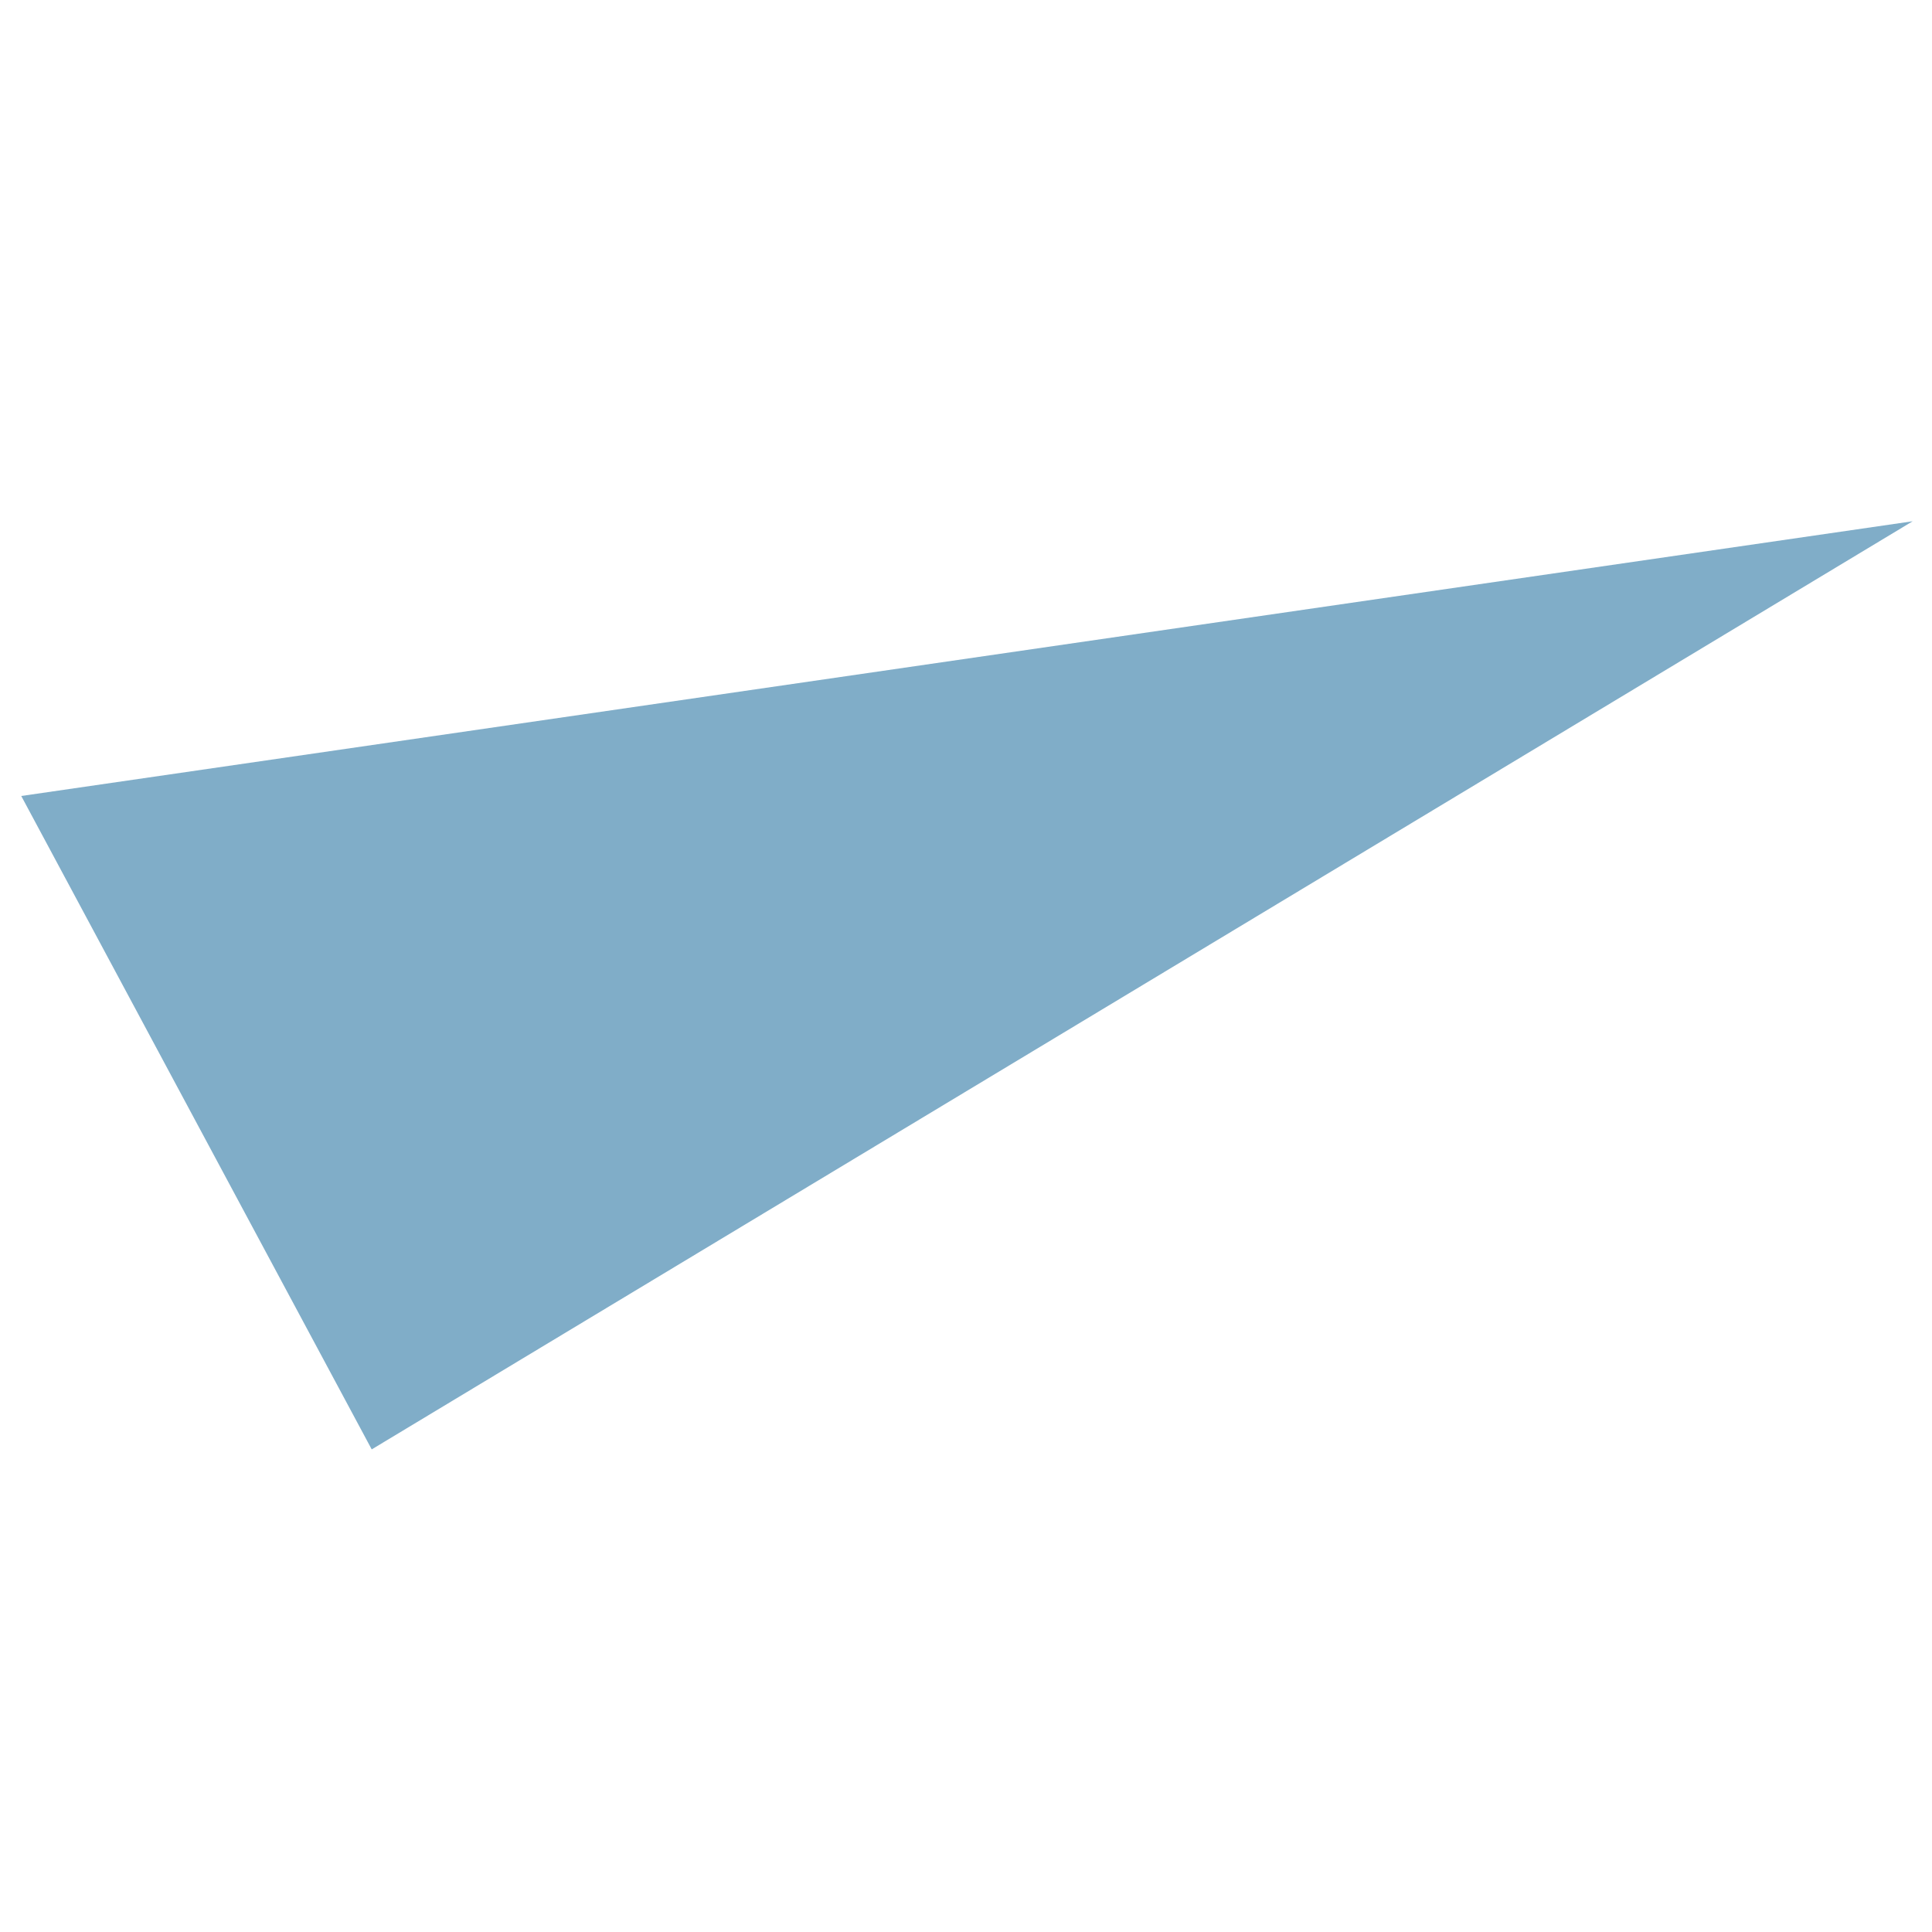 <?xml version="1.0" encoding="UTF-8"?> <svg xmlns="http://www.w3.org/2000/svg" xmlns:xlink="http://www.w3.org/1999/xlink" version="1.1" id="Слой_1" x="0px" y="0px" viewBox="0 0 500 500" style="enable-background:new 0 0 500 500;" xml:space="preserve"> <style type="text/css"> .st0{fill:#80ADC8;} .st1{display:none;} .st2{display:inline;} </style> <path class="st0" d="M5.5,206L495,134.9L96.2,375.1L5.5,206z"></path> <g class="st1"> <path class="st2" d="M293.6,203.8c-0.9,0.1-1.7,0.2-2.5,0.3c-7.3,0.8-14.6,1.5-21.9,2.3c-0.4,0-0.6-0.1-0.8-0.5 c-1.6-3.9-3.8-7.3-7.2-9.8c-4.7-3.6-10-4.5-15.6-3.3c-7.8,1.6-13.2,6.4-16.8,13.3c-2.9,5.6-3.9,11.7-3.7,18c0.2,4.4,1,8.6,2.9,12.6 c2.6,5.5,6.5,9.6,12.4,11.4c8.4,2.4,15.7,0.4,22-5.7c2.9-2.8,4.8-6.2,6.2-10c0.2-0.5,0.4-0.7,1-0.7c7.8-0.4,15.7-0.8,23.5-1.2 c0.2,0,0.5,0,0.8,0c-0.3,1.1-0.5,2-0.8,3c-1.7,6.4-4.3,12.4-8,17.9c-4.6,6.9-10.5,12.4-18,16.1c-7,3.5-14.5,5-22.3,4.3 c-13.8-1.2-24.1-8-31.3-19.7c-3.6-5.9-5.6-12.3-6.5-19.1c-0.8-5.8-0.8-11.6-0.1-17.3c1.2-10,4.7-19.1,10.7-27.1 c5.6-7.5,12.6-13,21.3-16.4c8.2-3.1,16.6-4,25.1-1.8c7.5,1.9,13.7,5.8,18.8,11.5c5.2,5.8,8.4,12.7,10.4,20.1 C293.3,202.4,293.4,203.1,293.6,203.8z"></path> <path class="st2" d="M164.3,268.1c-4.7-0.1-9.3-0.2-14.1-0.3c0-0.2,0-0.5,0-0.7c0-25.9,0-51.7,0-77.6c0-0.5,0.1-0.7,0.6-0.8 c7-1.2,14-2.6,21-3.7c5.2-0.9,10.1-0.1,14.5,3c3.6,2.5,5.9,5.9,7.4,9.9c1.6,4.2,2.1,8.5,2,13c-0.1,4.8-0.9,9.5-2.9,13.9 c-2,4.5-4.9,8.3-9,11c-0.1,0.1-0.1,0.1-0.3,0.2c6.7,11,13.4,21.9,20.1,32.9c-0.3,0-0.6,0-0.9,0c-6.2-0.1-12.5-0.3-18.7-0.4 c-0.4,0-0.6-0.1-0.8-0.5c-5.3-9.1-10.6-18.2-15.9-27.3c-0.3-0.5-0.5-0.7-1.1-0.6c-0.5,0.1-1,0.1-1.5,0.1c-0.5,0-0.7,0.1-0.6,0.6 c0,1.3,0,2.7,0,4c0,7.5,0,14.9,0,22.4C164.3,267.5,164.3,267.8,164.3,268.1z M164.3,223.3c0.3,0,0.6,0,0.8,0 c1.6-0.1,3.2-0.3,4.9-0.4c4.1-0.3,7.3-2.7,8.6-6.6c0.8-2.5,0.9-5,0.3-7.6c-1-4.2-4.4-6.5-8.5-5.9c-1.8,0.3-3.6,0.5-5.4,0.7 c-0.5,0.1-0.6,0.2-0.6,0.7c0,6.2,0,12.3,0,18.5C164.3,222.9,164.3,223,164.3,223.3z"></path> <path class="st2" d="M104.3,197.1c1.9-0.3,3.8-0.7,5.7-1c3.5-0.6,7-1.2,10.5-1.9c6.4-1.1,11.9,1.4,15.2,7c1.7,2.8,2.6,5.9,3.1,9.1 c0.5,3.5,0.6,7,0.2,10.5c-0.6,5.4-2.1,10.4-5.6,14.7c-1,1.2-2.2,2.3-3.4,3.5c5,9.4,10,18.9,15.1,28.5c-0.2,0-0.3,0-0.4,0 c-4.8-0.1-9.6-0.2-14.4-0.3c-0.2,0-0.5-0.2-0.6-0.4c-2.8-5.4-5.5-10.9-8.3-16.3c-1.3-2.6-2.6-5.1-3.9-7.7c-0.2-0.4-0.4-0.5-0.8-0.4 c-0.5,0.1-1.1,0-1.7,0c0,8.2,0,16.3,0,24.5c-3.6-0.1-7.2-0.2-10.9-0.3C104.3,243.5,104.3,220.3,104.3,197.1z M115.2,227.6 c0.3,0,0.7,0,1-0.1c1.1-0.1,2.2-0.2,3.3-0.3c2.4-0.2,4.4-1.2,5.6-3.2c2.1-3.6,2.2-7.3,0.7-11.1c-1-2.4-3.3-3.6-5.9-3.3 c-1,0.1-1.9,0.3-2.9,0.4c-0.6,0.1-1.2,0.2-1.8,0.2C115.2,216.1,115.2,221.8,115.2,227.6z"></path> </g> <g class="st1"> <path class="st2" d="M114.2,306.4c-1.8,0-3.5-0.4-5-1.3c-1.5-0.9-2.7-2-3.6-3.6c-0.9-1.5-1.3-3.2-1.3-5c0-1.8,0.4-3.5,1.3-5 c0.9-1.5,2.1-2.7,3.6-3.6c1.5-0.9,3.2-1.3,5-1.3c1.4,0,2.7,0.3,4,0.8c1.2,0.5,2.3,1.3,3.2,2.3c0.9,1,1.6,2.2,2,3.5h-3.2 c-0.5-1.1-1.3-2.1-2.4-2.7c-1-0.7-2.2-1-3.5-1c-1.2,0-2.4,0.3-3.4,0.9c-1,0.6-1.9,1.5-2.4,2.5c-0.6,1.1-0.9,2.3-0.9,3.6 s0.3,2.5,0.9,3.6c0.6,1.1,1.4,1.9,2.4,2.5c1,0.6,2.2,0.9,3.4,0.9c1.4,0,2.6-0.3,3.6-1c1-0.7,1.8-1.6,2.4-2.7h3.2 c-0.5,1.3-1.1,2.5-2,3.5c-0.9,1-1.9,1.8-3.2,2.3C117,306.1,115.6,306.4,114.2,306.4L114.2,306.4z"></path> <path class="st2" d="M132.4,306.4c-1.3,0-2.4-0.3-3.5-0.9c-1.1-0.6-1.9-1.5-2.6-2.5c-0.6-1.1-1-2.3-1-3.7c0-1.4,0.3-2.6,1-3.7 c0.6-1.1,1.5-1.9,2.6-2.5c1.1-0.6,2.2-0.9,3.5-0.9c1.4,0,2.6,0.4,3.8,1.1c1.1,0.7,2,1.7,2.6,2.9c0.6,1.2,0.7,2.6,0.5,4.1h-12v-2.4 h10l-0.9,0.7c0-0.8-0.2-1.5-0.5-2.1c-0.3-0.6-0.8-1.1-1.4-1.4c-0.6-0.3-1.3-0.5-2.1-0.5s-1.6,0.2-2.2,0.6c-0.6,0.4-1.1,0.9-1.4,1.6 c-0.3,0.7-0.5,1.5-0.5,2.5c0,0.9,0.2,1.8,0.5,2.5c0.3,0.7,0.8,1.3,1.4,1.6c0.6,0.4,1.4,0.6,2.2,0.6c0.5,0,1-0.1,1.5-0.2 c0.4-0.1,0.8-0.4,1.2-0.7c0.3-0.3,0.6-0.6,0.9-1.1h3c-0.5,1.3-1.4,2.4-2.5,3.2C135.4,306,134,306.4,132.4,306.4L132.4,306.4z"></path> <path class="st2" d="M144.8,306.1v-11h-4.5v-2.7h11.8v2.7h-4.5v11H144.8L144.8,306.1z"></path> <path class="st2" d="M154.4,306.1v-13.7h2.9v11.1h2.8c0.9,0,1.5-0.2,2-0.5c0.4-0.3,0.7-0.8,0.7-1.5c0-0.7-0.2-1.2-0.7-1.5 c-0.4-0.3-1.1-0.5-2-0.5h-3.8V297h4c1.1,0,2.1,0.2,2.9,0.6c0.8,0.4,1.4,0.9,1.9,1.6c0.4,0.7,0.7,1.5,0.7,2.4c0,0.9-0.2,1.7-0.7,2.4 c-0.4,0.7-1.1,1.2-1.9,1.6c-0.8,0.4-1.8,0.6-2.9,0.6H154.4L154.4,306.1z"></path> <path class="st2" d="M104.6,339.3v-13.7h2.9v10.3l-0.8-0.2l8.3-10.1h2.2v13.7h-2.9V329l0.8,0.2l-8.3,10.1H104.6z"></path> <path class="st2" d="M121,339.3v-13.7h2.9v13.7H121z M123.1,333.6V331h8.2v2.7H123.1z M130.5,339.3v-13.7h2.9v13.7H130.5z"></path> <path class="st2" d="M135.7,336.7c0.7,0,1.4-0.3,1.8-0.8c0.5-0.5,0.7-1.3,0.8-2.3l0.7-8h10v11.1h2v6.5h-2.9v-3.9h-9.7v3.9h-2.8 L135.7,336.7L135.7,336.7z M139.8,337l-0.6-0.3h7.1v-8.5h-5.5l1.1-1.1l-0.6,6.5c-0.1,0.9-0.2,1.5-0.5,2.1 C140.5,336.2,140.2,336.7,139.8,337z"></path> <path class="st2" d="M157.8,339.3l-6.5-13.7h3.2l4.9,10.6L157.8,339.3z M154.4,344.7l3.4-7.7l0.4-0.9l4.6-10.5h3.1l-8.5,19.1 L154.4,344.7L154.4,344.7z"></path> <path class="st2" d="M174.4,339.6c-1.3,0-2.5-0.3-3.6-0.9c-1.1-0.6-2-1.5-2.6-2.5c-0.7-1.1-1-2.3-1-3.7s0.3-2.6,1-3.7 c0.7-1.1,1.5-1.9,2.6-2.5c1.1-0.6,2.3-0.9,3.6-0.9c1,0,2,0.2,2.9,0.6c0.9,0.4,1.7,0.9,2.4,1.7c0.7,0.8,1.2,1.6,1.5,2.7h-3 c-0.4-0.7-0.9-1.3-1.6-1.7c-0.7-0.4-1.4-0.6-2.2-0.6s-1.5,0.2-2.2,0.6c-0.7,0.4-1.2,0.9-1.5,1.6c-0.4,0.7-0.6,1.4-0.6,2.3 c0,0.8,0.2,1.6,0.6,2.3c0.4,0.7,0.9,1.2,1.5,1.6c0.7,0.4,1.4,0.6,2.2,0.6s1.5-0.2,2.2-0.6c0.7-0.4,1.2-0.9,1.6-1.7h3 c-0.3,1-0.8,1.9-1.5,2.6c-0.7,0.7-1.5,1.3-2.4,1.7C176.3,339.4,175.4,339.5,174.4,339.6L174.4,339.6z"></path> <path class="st2" d="M186.4,339.3v-11h-4.5v-2.7h11.8v2.7h-4.5v11H186.4L186.4,339.3z"></path> <path class="st2" d="M195.9,344.7v-19.1h2.8v2.8l-0.5-0.5c0.6-0.8,1.3-1.5,2.1-1.9c0.9-0.4,1.9-0.7,3-0.7c1.2,0,2.3,0.3,3.4,0.9 c1.1,0.6,1.9,1.5,2.5,2.6c0.6,1.1,1,2.3,1,3.7s-0.3,2.6-1,3.7s-1.5,1.9-2.5,2.6c-1.1,0.6-2.2,0.9-3.4,0.9c-1.1,0-2.1-0.2-3-0.7 c-0.9-0.4-1.6-1.1-2.1-1.9l0.5-0.5v8.3L195.9,344.7L195.9,344.7z M203.1,336.9c0.8,0,1.6-0.2,2.2-0.6c0.7-0.4,1.2-0.9,1.6-1.6 c0.4-0.7,0.6-1.4,0.6-2.3c0-0.8-0.2-1.6-0.6-2.3c-0.4-0.7-0.9-1.2-1.6-1.6c-0.7-0.4-1.4-0.6-2.2-0.6c-0.8,0-1.5,0.2-2.2,0.6 c-0.7,0.4-1.2,0.9-1.6,1.6c-0.4,0.7-0.6,1.4-0.6,2.3s0.2,1.6,0.6,2.3c0.4,0.7,0.9,1.2,1.6,1.6C201.5,336.7,202.3,336.9,203.1,336.9 z"></path> <path class="st2" d="M213.3,339.3v-13.7h2.9v10.3l-0.8-0.2l8.3-10.1h2.2v13.7h-2.9V329l0.8,0.2l-8.3,10.1H213.3z"></path> <path class="st2" d="M235.7,339.6c-1.2,0-2.3-0.3-3.4-0.9c-1.1-0.6-1.9-1.5-2.5-2.6c-0.6-1.1-1-2.3-1-3.7c0-1.3,0.3-2.6,1-3.7 s1.5-1.9,2.5-2.6c1.1-0.6,2.2-0.9,3.4-0.9c0.7,0,1.4,0.1,2.1,0.3c0.6,0.2,1.2,0.5,1.7,0.9c0.5,0.4,1,0.9,1.3,1.4l-0.5,0.5v-2.8h2.8 v13.7h-2.8v-2.8l0.5,0.5c-0.6,0.8-1.3,1.5-2.2,1.9C237.8,339.3,236.8,339.6,235.7,339.6L235.7,339.6z M236,336.9 c0.8,0,1.6-0.2,2.2-0.6c0.7-0.4,1.2-0.9,1.6-1.6c0.4-0.7,0.6-1.4,0.6-2.3c0-0.8-0.2-1.6-0.6-2.3c-0.4-0.7-0.9-1.2-1.6-1.6 c-0.7-0.4-1.4-0.6-2.2-0.6c-0.8,0-1.5,0.2-2.2,0.6c-0.7,0.4-1.2,0.9-1.6,1.6c-0.4,0.7-0.6,1.4-0.6,2.3s0.2,1.6,0.6,2.3 c0.4,0.7,0.9,1.2,1.6,1.6C234.5,336.7,235.2,336.9,236,336.9z"></path> <path class="st2" d="M245.6,339.4v-2.8h0.5c0.7,0,1.3-0.2,1.6-0.7c0.4-0.5,0.6-1.2,0.6-2.3l0.7-8.1h9.9v13.7h-2.9v-11h-5.4l1.1-1.1 l-0.6,7.3c-0.1,1.7-0.6,3-1.4,3.8c-0.8,0.8-1.9,1.2-3.3,1.2H245.6L245.6,339.4z"></path> <path class="st2" d="M262.8,339.3v-13.7h2.9v11.1h2.8c0.9,0,1.5-0.2,2-0.5c0.4-0.3,0.7-0.8,0.7-1.5c0-0.7-0.2-1.2-0.7-1.5 c-0.4-0.3-1.1-0.5-2-0.5h-3.8v-2.5h4c1.1,0,2.1,0.2,2.9,0.6c0.8,0.4,1.4,0.9,1.9,1.6c0.4,0.7,0.7,1.5,0.7,2.4 c0,0.9-0.2,1.7-0.7,2.4c-0.4,0.7-1.1,1.2-1.9,1.6c-0.8,0.4-1.8,0.6-2.9,0.6H262.8L262.8,339.3z"></path> <path class="st2" d="M276.8,339.3v-13.7h2.9v13.7H276.8z M279,333.6V331h8.2v2.7H279z M286.4,339.3v-13.7h2.9v13.7H286.4z"></path> <path class="st2" d="M293.1,339.3v-13.7h2.9v11.1h2.5c0.9,0,1.5-0.2,2-0.5c0.5-0.3,0.7-0.8,0.7-1.5c0-0.7-0.2-1.2-0.7-1.5 c-0.5-0.3-1.1-0.5-2-0.5h-3.5v-2.5h3.7c1.1,0,2.1,0.2,2.9,0.6c0.8,0.4,1.4,0.9,1.9,1.6c0.4,0.7,0.7,1.5,0.7,2.4 c0,0.9-0.2,1.7-0.7,2.4c-0.4,0.7-1.1,1.2-1.9,1.6c-0.8,0.4-1.8,0.6-2.9,0.6H293.1L293.1,339.3z M305.9,339.3v-13.7h2.9v13.7H305.9z "></path> <path class="st2" d="M311.4,339.3l5.7-8l0,1.8l-5.3-7.5h3.3l3.8,5.7h-1.3l3.9-5.7h3.3l-5.4,7.4l0.1-1.7l5.7,8h-3.4l-4.2-6.2h1.3 l-4.3,6.2L311.4,339.3L311.4,339.3z"></path> <path class="st2" d="M104.9,375.2v-13.7h12.3v13.7h-2.9v-11h-6.4v11H104.9z"></path> <path class="st2" d="M126.9,375.5c-1.2,0-2.3-0.3-3.4-0.9c-1.1-0.6-1.9-1.5-2.5-2.6c-0.6-1.1-1-2.3-1-3.7s0.3-2.6,1-3.7 c0.6-1.1,1.5-1.9,2.5-2.6c1.1-0.6,2.2-0.9,3.4-0.9c0.7,0,1.4,0.1,2.1,0.3c0.6,0.2,1.2,0.5,1.7,0.9c0.5,0.4,1,0.9,1.3,1.4l-0.5,0.5 v-2.8h2.8v13.7h-2.8v-2.8l0.5,0.5c-0.6,0.8-1.3,1.5-2.2,1.9C129.1,375.3,128.1,375.5,126.9,375.5L126.9,375.5z M127.3,372.8 c0.8,0,1.6-0.2,2.2-0.6c0.7-0.4,1.2-0.9,1.6-1.6c0.4-0.7,0.6-1.4,0.6-2.3c0-0.8-0.2-1.6-0.6-2.3c-0.4-0.7-0.9-1.2-1.6-1.6 c-0.7-0.4-1.4-0.6-2.2-0.6c-0.8,0-1.5,0.2-2.2,0.6c-0.7,0.4-1.2,0.9-1.6,1.6s-0.6,1.4-0.6,2.3s0.2,1.6,0.6,2.3 c0.4,0.7,0.9,1.2,1.6,1.6C125.8,372.6,126.5,372.8,127.3,372.8z"></path> <path class="st2" d="M138.3,380.7v-19.1h2.8v2.8l-0.5-0.5c0.6-0.8,1.3-1.5,2.1-1.9c0.9-0.4,1.9-0.7,3-0.7c1.2,0,2.3,0.3,3.4,0.9 c1.1,0.6,1.9,1.5,2.5,2.6c0.6,1.1,1,2.3,1,3.7c0,1.3-0.3,2.6-1,3.7s-1.5,1.9-2.5,2.6c-1.1,0.6-2.2,0.9-3.4,0.9 c-1.1,0-2.1-0.2-3-0.7c-0.9-0.4-1.6-1.1-2.1-1.9l0.5-0.5v8.3L138.3,380.7L138.3,380.7z M145.4,372.8c0.8,0,1.6-0.2,2.2-0.6 c0.7-0.4,1.2-0.9,1.6-1.6c0.4-0.7,0.6-1.4,0.6-2.3c0-0.8-0.2-1.6-0.6-2.3c-0.4-0.7-0.9-1.2-1.6-1.6c-0.7-0.4-1.4-0.6-2.2-0.6 c-0.8,0-1.5,0.2-2.2,0.6c-0.7,0.4-1.2,0.9-1.6,1.6c-0.4,0.7-0.6,1.4-0.6,2.3s0.2,1.6,0.6,2.3c0.4,0.7,0.9,1.2,1.6,1.6 C143.9,372.7,144.6,372.8,145.4,372.8z"></path> <path class="st2" d="M155.7,375.2v-13.7h2.9v13.7H155.7z M164.3,375.2l-6.4-6.8l6.1-6.8h3.5l-6.8,7.4v-1.3l7.2,7.6H164.3z"></path> <path class="st2" d="M175.6,375.5c-1.3,0-2.5-0.3-3.6-0.9c-1.1-0.6-2-1.5-2.7-2.5c-0.7-1.1-1-2.3-1-3.7s0.3-2.6,1-3.7 c0.7-1.1,1.6-1.9,2.7-2.5c1.1-0.6,2.3-0.9,3.6-0.9c1.3,0,2.5,0.3,3.6,0.9c1.1,0.6,2,1.5,2.7,2.5c0.7,1.1,1,2.3,1,3.7 s-0.3,2.6-1,3.7c-0.7,1.1-1.6,1.9-2.7,2.5C178.1,375.2,176.9,375.5,175.6,375.5z M175.6,372.8c0.8,0,1.5-0.2,2.2-0.6 c0.7-0.4,1.2-0.9,1.6-1.6c0.4-0.7,0.6-1.4,0.6-2.3c0-0.8-0.2-1.6-0.6-2.3c-0.4-0.7-0.9-1.2-1.6-1.6c-0.7-0.4-1.4-0.6-2.2-0.6 c-0.8,0-1.5,0.2-2.2,0.6c-0.7,0.4-1.2,0.9-1.6,1.6c-0.4,0.7-0.6,1.4-0.6,2.3s0.2,1.6,0.6,2.3c0.4,0.7,0.9,1.2,1.6,1.6 C174,372.7,174.8,372.8,175.6,372.8z"></path> <path class="st2" d="M185.8,375.2v-13.7h6.1c1,0,1.8,0.2,2.5,0.5c0.7,0.3,1.2,0.7,1.6,1.3c0.4,0.5,0.5,1.2,0.5,1.9 c0,0.7-0.2,1.4-0.7,2c-0.5,0.6-1,1-1.7,1.1v-0.5c0.6,0.1,1.2,0.3,1.7,0.7c0.5,0.3,0.8,0.7,1.1,1.2c0.3,0.5,0.4,1,0.4,1.6 c0,1.2-0.4,2.1-1.3,2.9c-0.9,0.7-2.1,1.1-3.7,1.1L185.8,375.2L185.8,375.2z M191.9,372.8c0.8,0,1.4-0.2,1.8-0.5 c0.4-0.3,0.6-0.7,0.6-1.3c0-0.5-0.2-1-0.6-1.3c-0.4-0.3-1-0.5-1.8-0.5h-4.2V367h3.8c0.5,0,0.9-0.1,1.2-0.2c0.3-0.1,0.6-0.3,0.7-0.5 c0.2-0.2,0.2-0.5,0.2-0.8c0-0.5-0.2-0.8-0.5-1.1c-0.4-0.3-0.9-0.4-1.6-0.4h-2.9v8.9L191.9,372.8L191.9,372.8z"></path> </g> </svg> 
